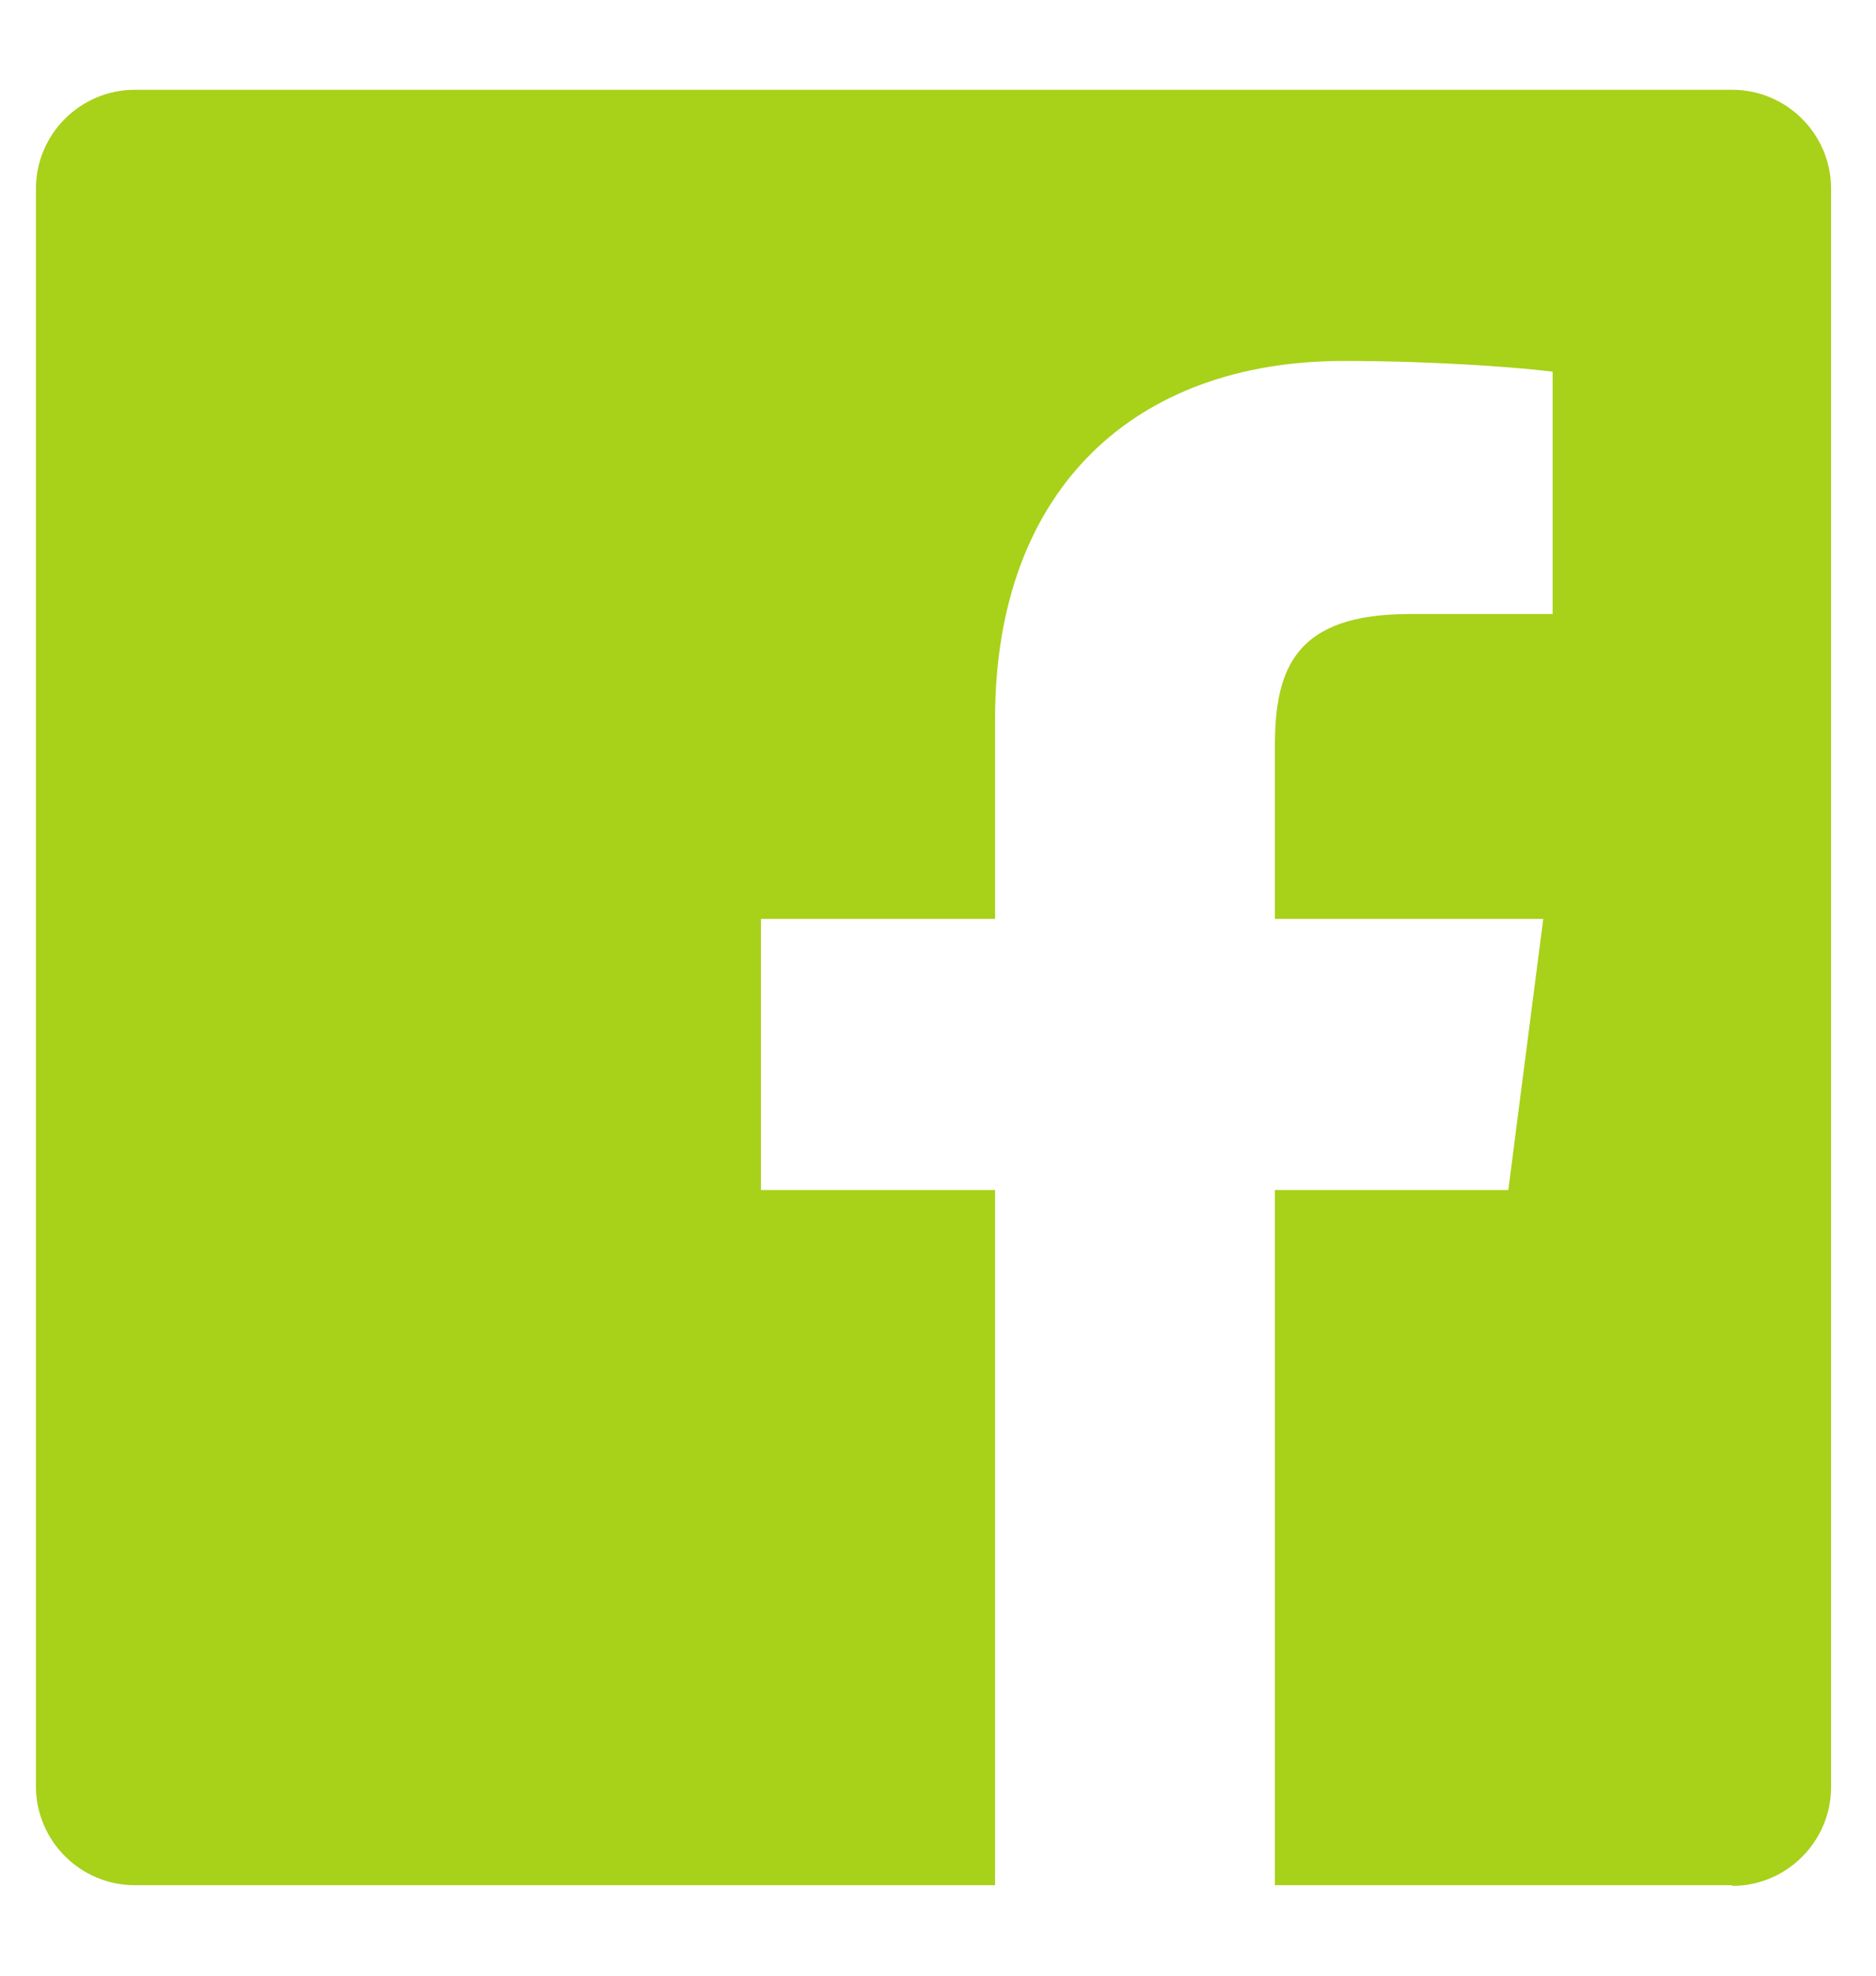 <?xml version="1.0" encoding="utf-8"?>
<svg xmlns="http://www.w3.org/2000/svg" xmlns:xlink="http://www.w3.org/1999/xlink" width="19px" height="20px" viewBox="0 0 19 20" version="1.1">
    
    <title>Fill 1</title>
    <desc>Created with Sketch.</desc>
    <defs/>
    <g id="Page-1" stroke="none" stroke-width="1" fill="none" fill-rule="evenodd">
        <g id="App-Coming-Soon_Coming-Soon" transform="translate(-695, -1215)" fill="#A8D11A">
            <g id="Footer" transform="translate(0, 1040)">
                <g id="Social" transform="translate(570, 59)">
                    <g id="Group-2" transform="translate(89, 116)">
                        <path d="M48.912,19.084 L48.912,12.047 L51.276,12.047 L51.63,9.302 L48.912,9.302 L48.912,7.551 C48.912,6.754 49.13,6.216 50.274,6.216 L51.725,6.216 L51.725,3.763 C51.473,3.729 50.608,3.654 49.607,3.654 C47.508,3.654 46.078,4.935 46.078,7.279 L46.078,9.302 L43.707,9.302 L43.707,12.047 L46.078,12.047 L46.078,19.084 L37.365,19.084 C36.813,19.084 36.364,18.634 36.364,18.083 L36.364,1.91 C36.364,1.359 36.813,0.909 37.365,0.909 L53.544,0.909 C54.096,0.909 54.545,1.359 54.545,1.91 L54.545,18.09 C54.545,18.641 54.096,19.091 53.544,19.091 L53.544,19.084 L48.912,19.084 Z" id="Fill-1"/>
                    </g>
                </g>
            </g>
        </g>
    </g>
</svg>